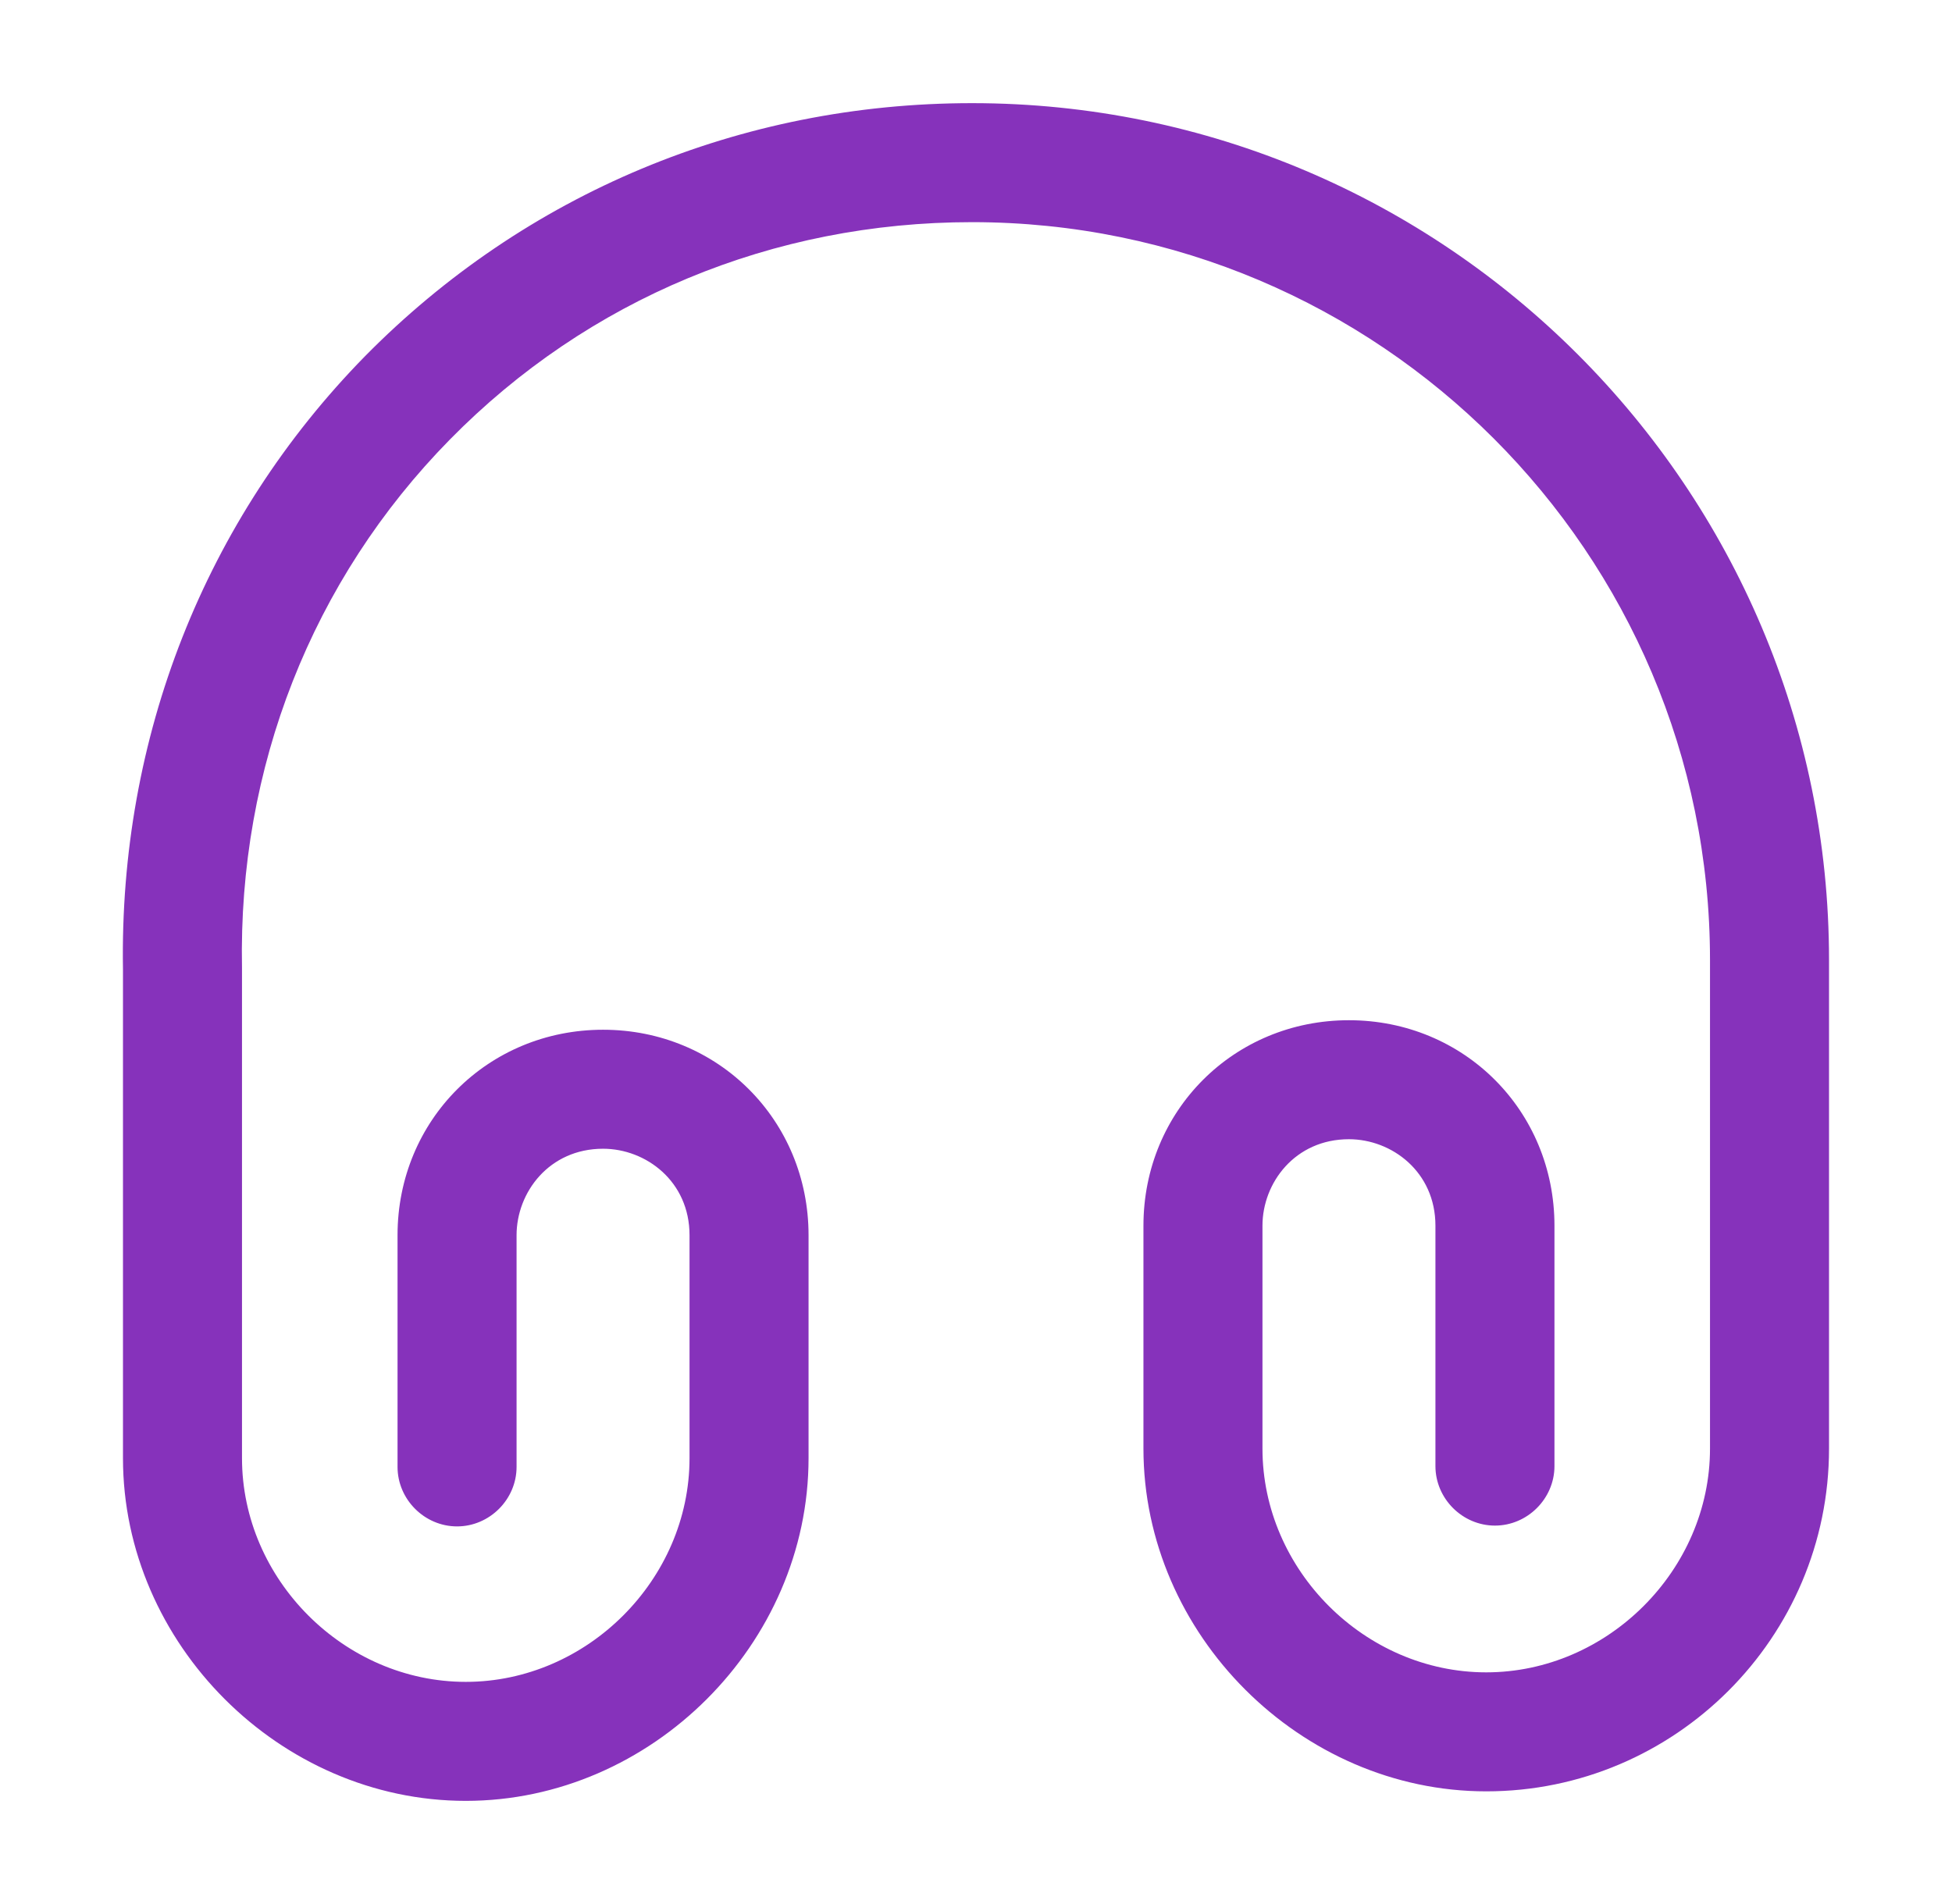 <svg width="41" height="40" viewBox="0 0 41 40" fill="none" xmlns="http://www.w3.org/2000/svg">
<path d="M9.783 37.833C5.883 37.833 2.583 34.533 2.583 30.633V20.367C2.5 15.5 4.3 10.917 7.667 7.483C11.033 4.067 15.55 2.167 20.417 2.167C30.35 2.167 38.417 10.25 38.417 20.167V30.433C38.417 34.4 35.183 37.633 31.217 37.633C27.317 37.633 24.017 34.333 24.017 30.433V25.75C24.017 23.333 25.917 21.433 28.333 21.433C30.75 21.433 32.65 23.333 32.65 25.75V30.8C32.65 31.483 32.083 32.05 31.4 32.05C30.717 32.05 30.15 31.483 30.15 30.8V25.75C30.15 24.617 29.233 23.933 28.333 23.933C27.2 23.933 26.517 24.85 26.517 25.75V30.433C26.517 32.983 28.667 35.133 31.217 35.133C33.767 35.133 35.917 32.983 35.917 30.433V20.167C35.917 11.617 28.967 4.667 20.417 4.667C16.233 4.667 12.35 6.283 9.45 9.233C6.55 12.183 5 16.133 5.083 20.333V30.633C5.083 33.183 7.233 35.333 9.783 35.333C12.333 35.333 14.483 33.183 14.483 30.633V25.95C14.483 24.817 13.567 24.133 12.667 24.133C11.533 24.133 10.85 25.05 10.85 25.95V30.817C10.85 31.5 10.283 32.067 9.6 32.067C8.917 32.067 8.35 31.5 8.35 30.817V25.95C8.35 23.533 10.25 21.633 12.667 21.633C15.083 21.633 16.983 23.533 16.983 25.95V30.633C16.983 34.533 13.683 37.833 9.783 37.833Z" fill="#8632BB"/>
</svg>
